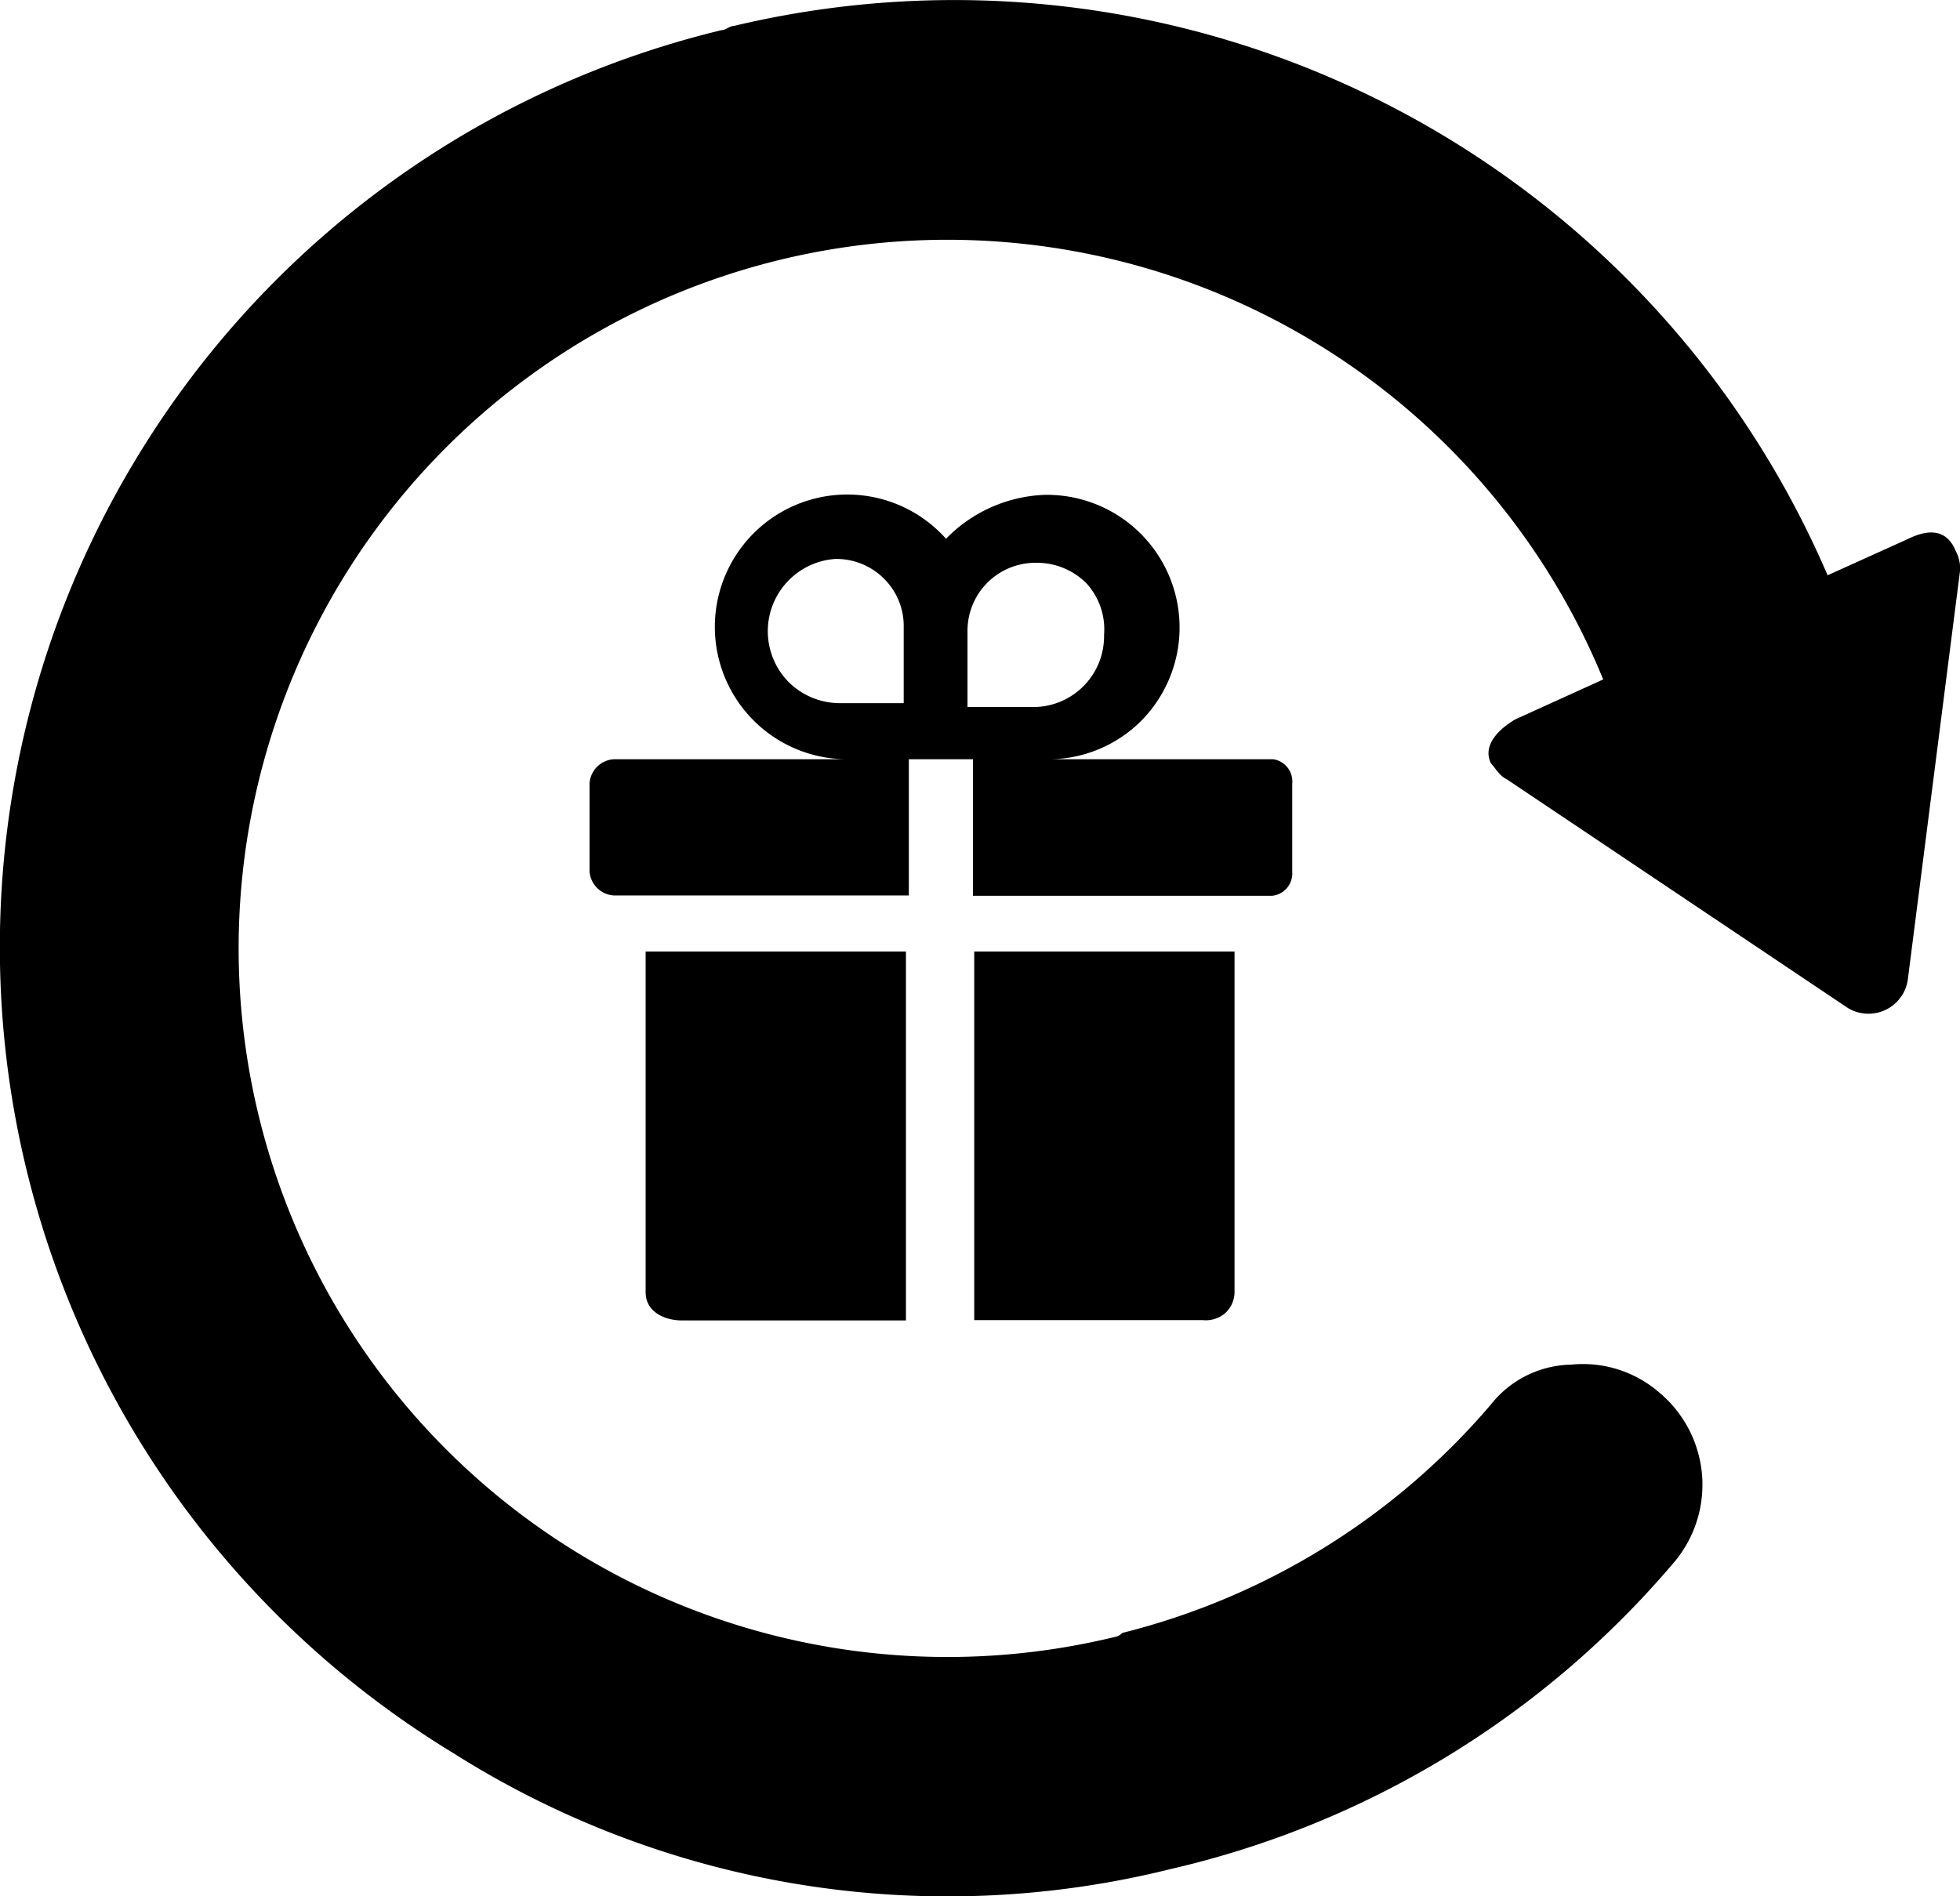 <svg id="Layer_1" data-name="Layer 1" xmlns="http://www.w3.org/2000/svg" viewBox="0 0 61.14 59.17"><path id="Combined-Shape" d="M57.41,18.75l2.5-1.13c.75-.37,1.25-.24,1.5.38a1.12,1.12,0,0,1,.13.62L59.91,31.38a1.24,1.24,0,0,1-1.87.87L47.41,25.12c-.25-.12-.37-.37-.5-.5-.25-.5.13-1,.75-1.37L50.41,22A22.11,22.11,0,1,0,35.16,51.88a.43.43,0,0,0,.25-.13,22.17,22.17,0,0,0,11.5-7.13,3.26,3.26,0,0,1,2.5-1.24,3.63,3.63,0,0,1,2.75.87,3.75,3.75,0,0,1,.5,5.25,29.17,29.17,0,0,1-15.75,9.62A28.82,28.82,0,0,1,14.54,55.5,29.43,29.43,0,0,1,4.79,14.88v0A29.38,29.38,0,0,1,22.91,1.74c.13,0,.25-.13.38-.13A29.65,29.65,0,0,1,57.41,18.75ZM38.91,30.49V41.11a.89.89,0,0,1-.3.67.93.93,0,0,1-.7.21H30.79V30.49Zm-10.25,0V42h-7c-.5,0-1.12-.25-1.12-.88h0V30.49ZM33,16.24A4.14,4.14,0,0,1,36,23.29,4.1,4.1,0,0,1,33,24.49h7.12a.7.7,0,0,1,.59.76h0V28a.7.7,0,0,1-.63.75H30.75V24.49h-2v4.25H19.54a.81.81,0,0,1-.75-.75h0V25.24a.81.81,0,0,1,.75-.75h7.25a4.13,4.13,0,1,1,3.12-6.88A4.53,4.53,0,0,1,33,16.24Zm-.29,2.12a2.12,2.12,0,0,0-2.13,2.13h0v2.37h2.13a2.21,2.21,0,0,0,2.13-2.25A2.13,2.13,0,0,0,34.29,19,2.18,2.18,0,0,0,32.75,18.36Zm-6.25-.12A2.26,2.26,0,0,0,25,22.08a2.27,2.27,0,0,0,1.59.66h2V20.36a2.07,2.07,0,0,0-.61-1.5A2.1,2.1,0,0,0,26.5,18.24Z" transform="translate(-0.4 -0.8)"/></svg>